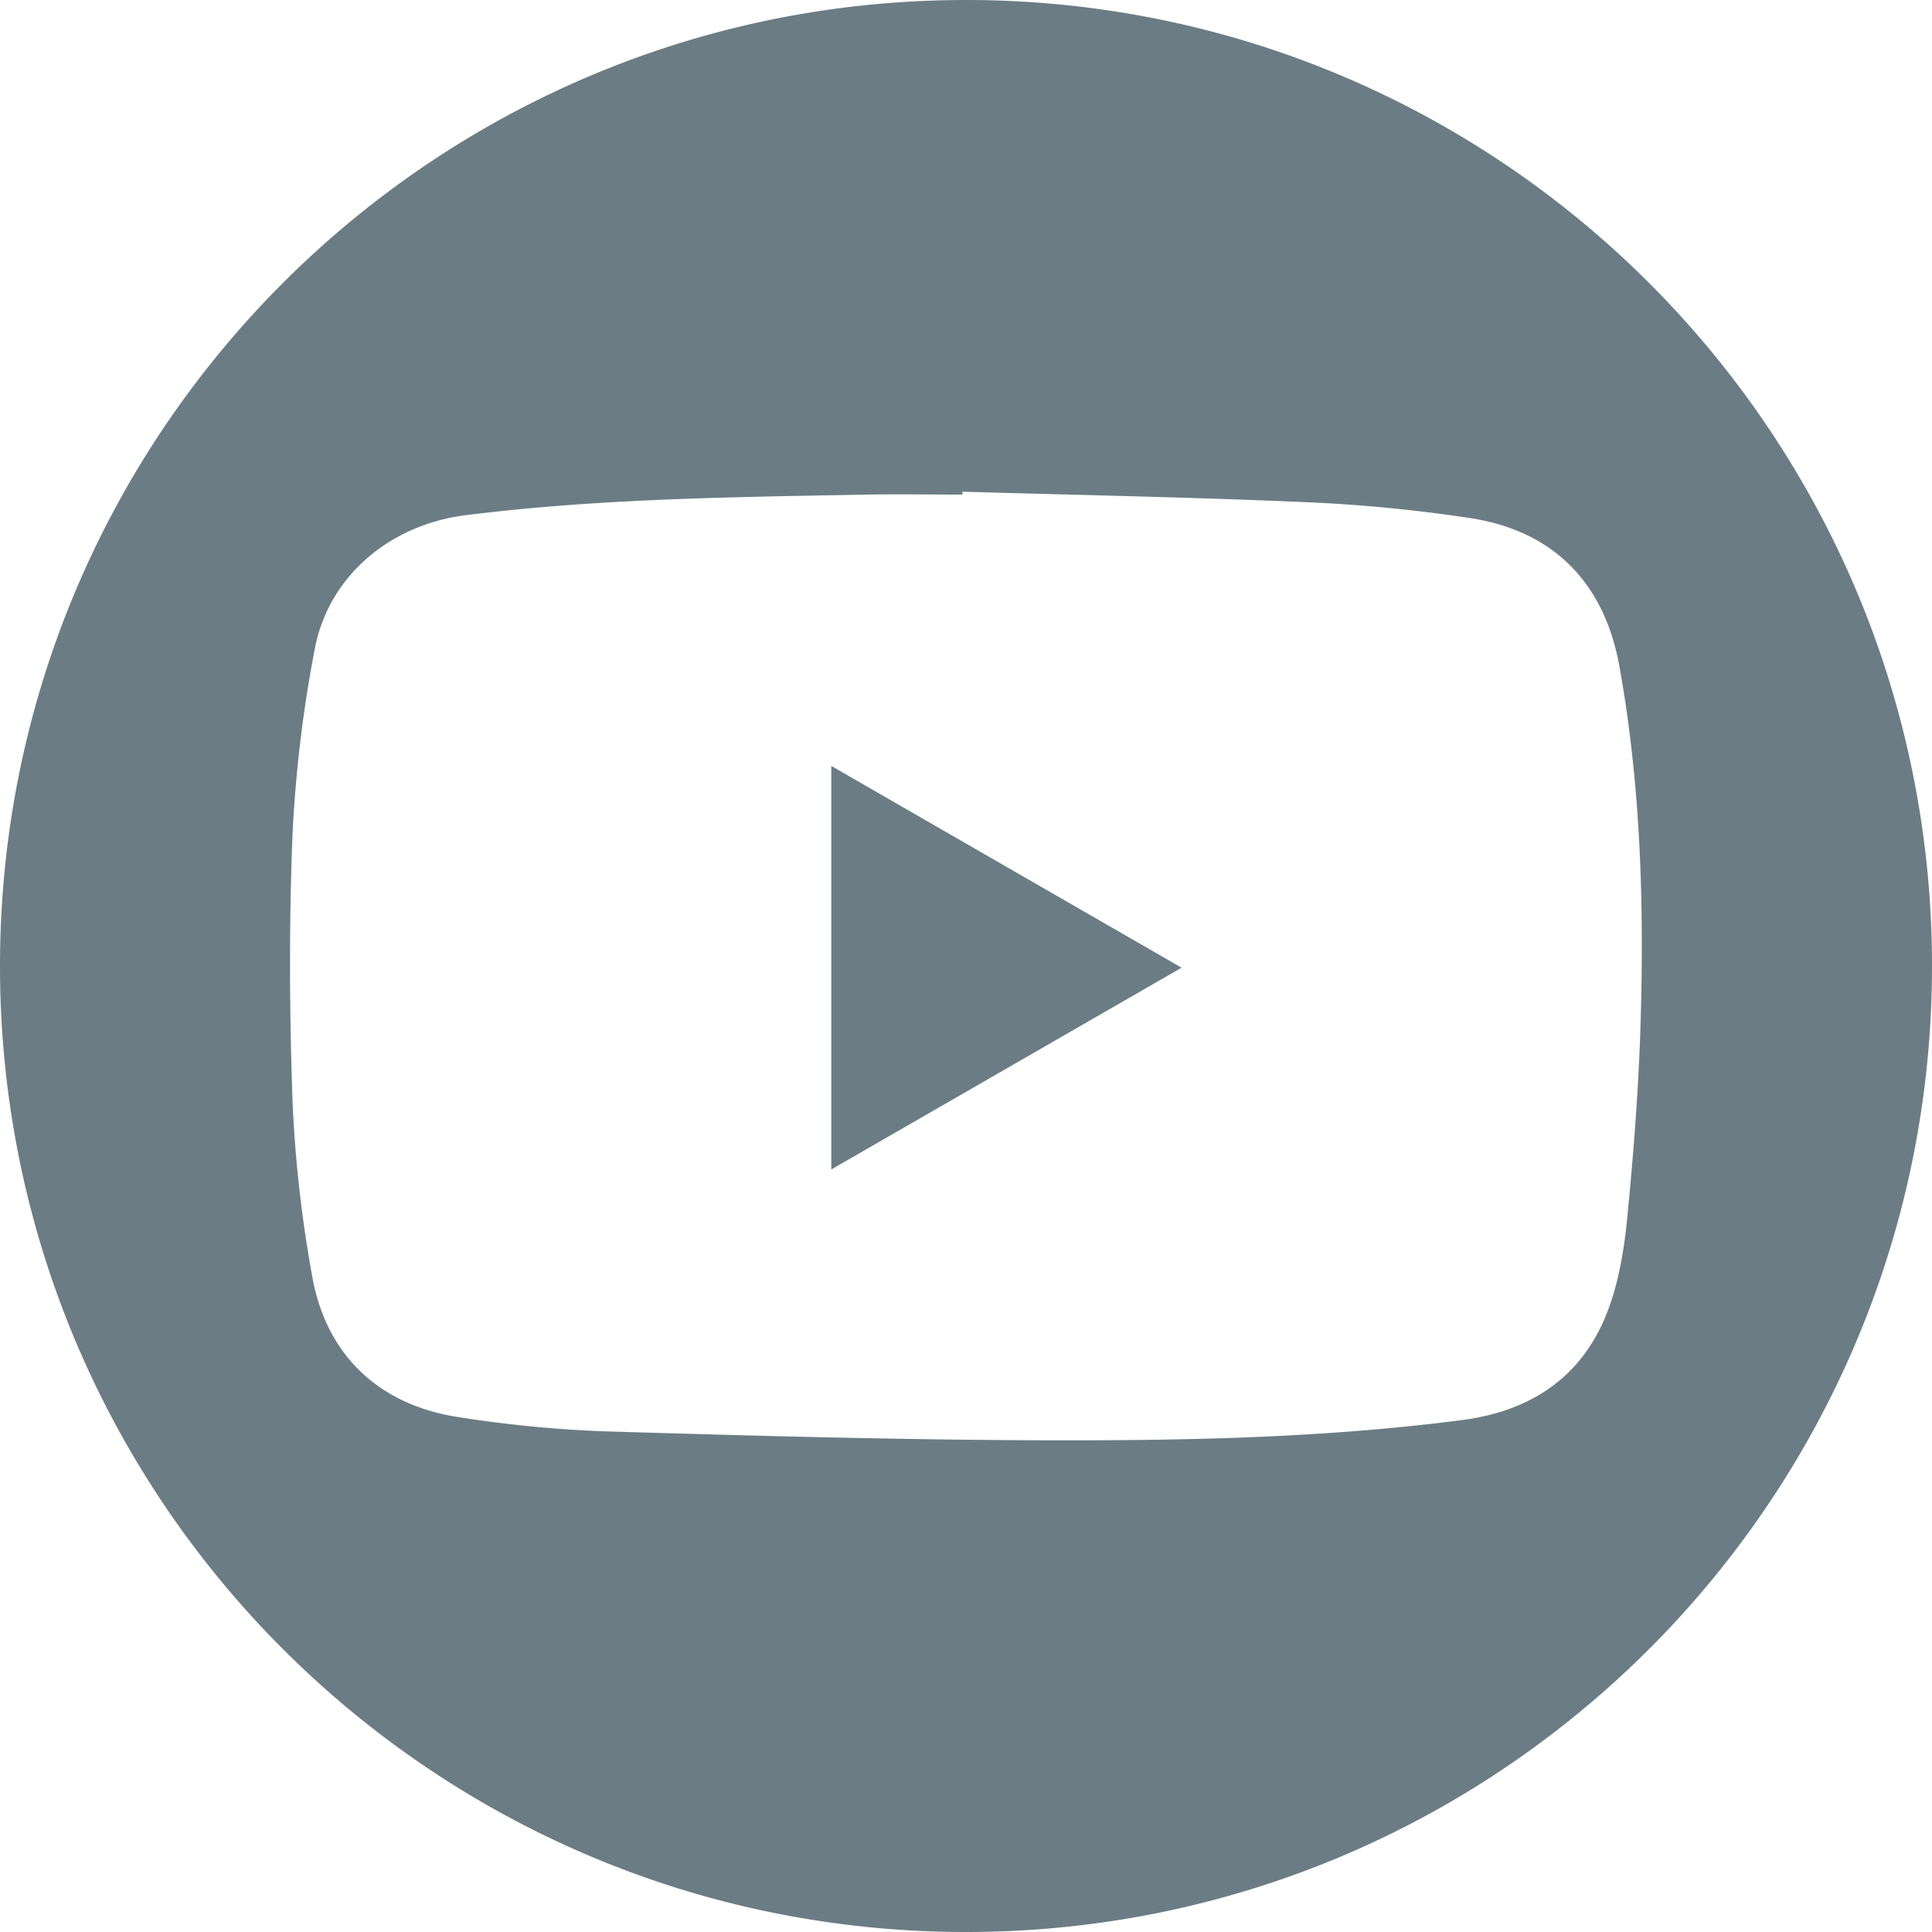 <?xml version="1.0" encoding="UTF-8"?> <svg xmlns="http://www.w3.org/2000/svg" viewBox="0 0 619.05 619.05"> <defs> <style>.cls-1{fill:#6b7c85;}</style> </defs> <g id="Слой_2" data-name="Слой 2"> <g id="Слой_1-2" data-name="Слой 1"> <path class="cls-1" d="M266.36,374.71,378.6,310.07,266.36,245.42Z"></path> <path class="cls-1" d="M309.53,0C138.58,0,0,138.58,0,309.53S138.58,619.05,309.53,619.05,619.05,480.47,619.05,309.53,480.47,0,309.53,0ZM525.59,330.45c-.66,19.83-2.24,39.64-4.15,59.39-.94,9.65-2.49,19.53-5.71,28.62C508,440.39,491.43,452,468.6,455,424.92,460.69,381,461.59,337,461.5c-48-.09-96-1.47-144-2.89a396.77,396.77,0,0,1-45.73-4.48c-25.67-3.8-42.78-19.81-47.25-45.28a409.62,409.62,0,0,1-6.28-55.93c-1-28.55-1.15-57.2,0-85.73a421.39,421.39,0,0,1,7.07-59c4.38-23.69,24.27-40.09,48.44-43.12,42.65-5.34,85.54-5.79,128.41-6.59,10.23-.19,20.47,0,30.7,0,0-.31,0-.62,0-.93,36.71,1.06,73.44,1.76,110.13,3.36A491.1,491.1,0,0,1,471.07,166c26.68,4.07,43,20.77,47.82,47.5C525.86,252.23,526.88,291.31,525.59,330.45Z"></path> </g> </g> </svg> 